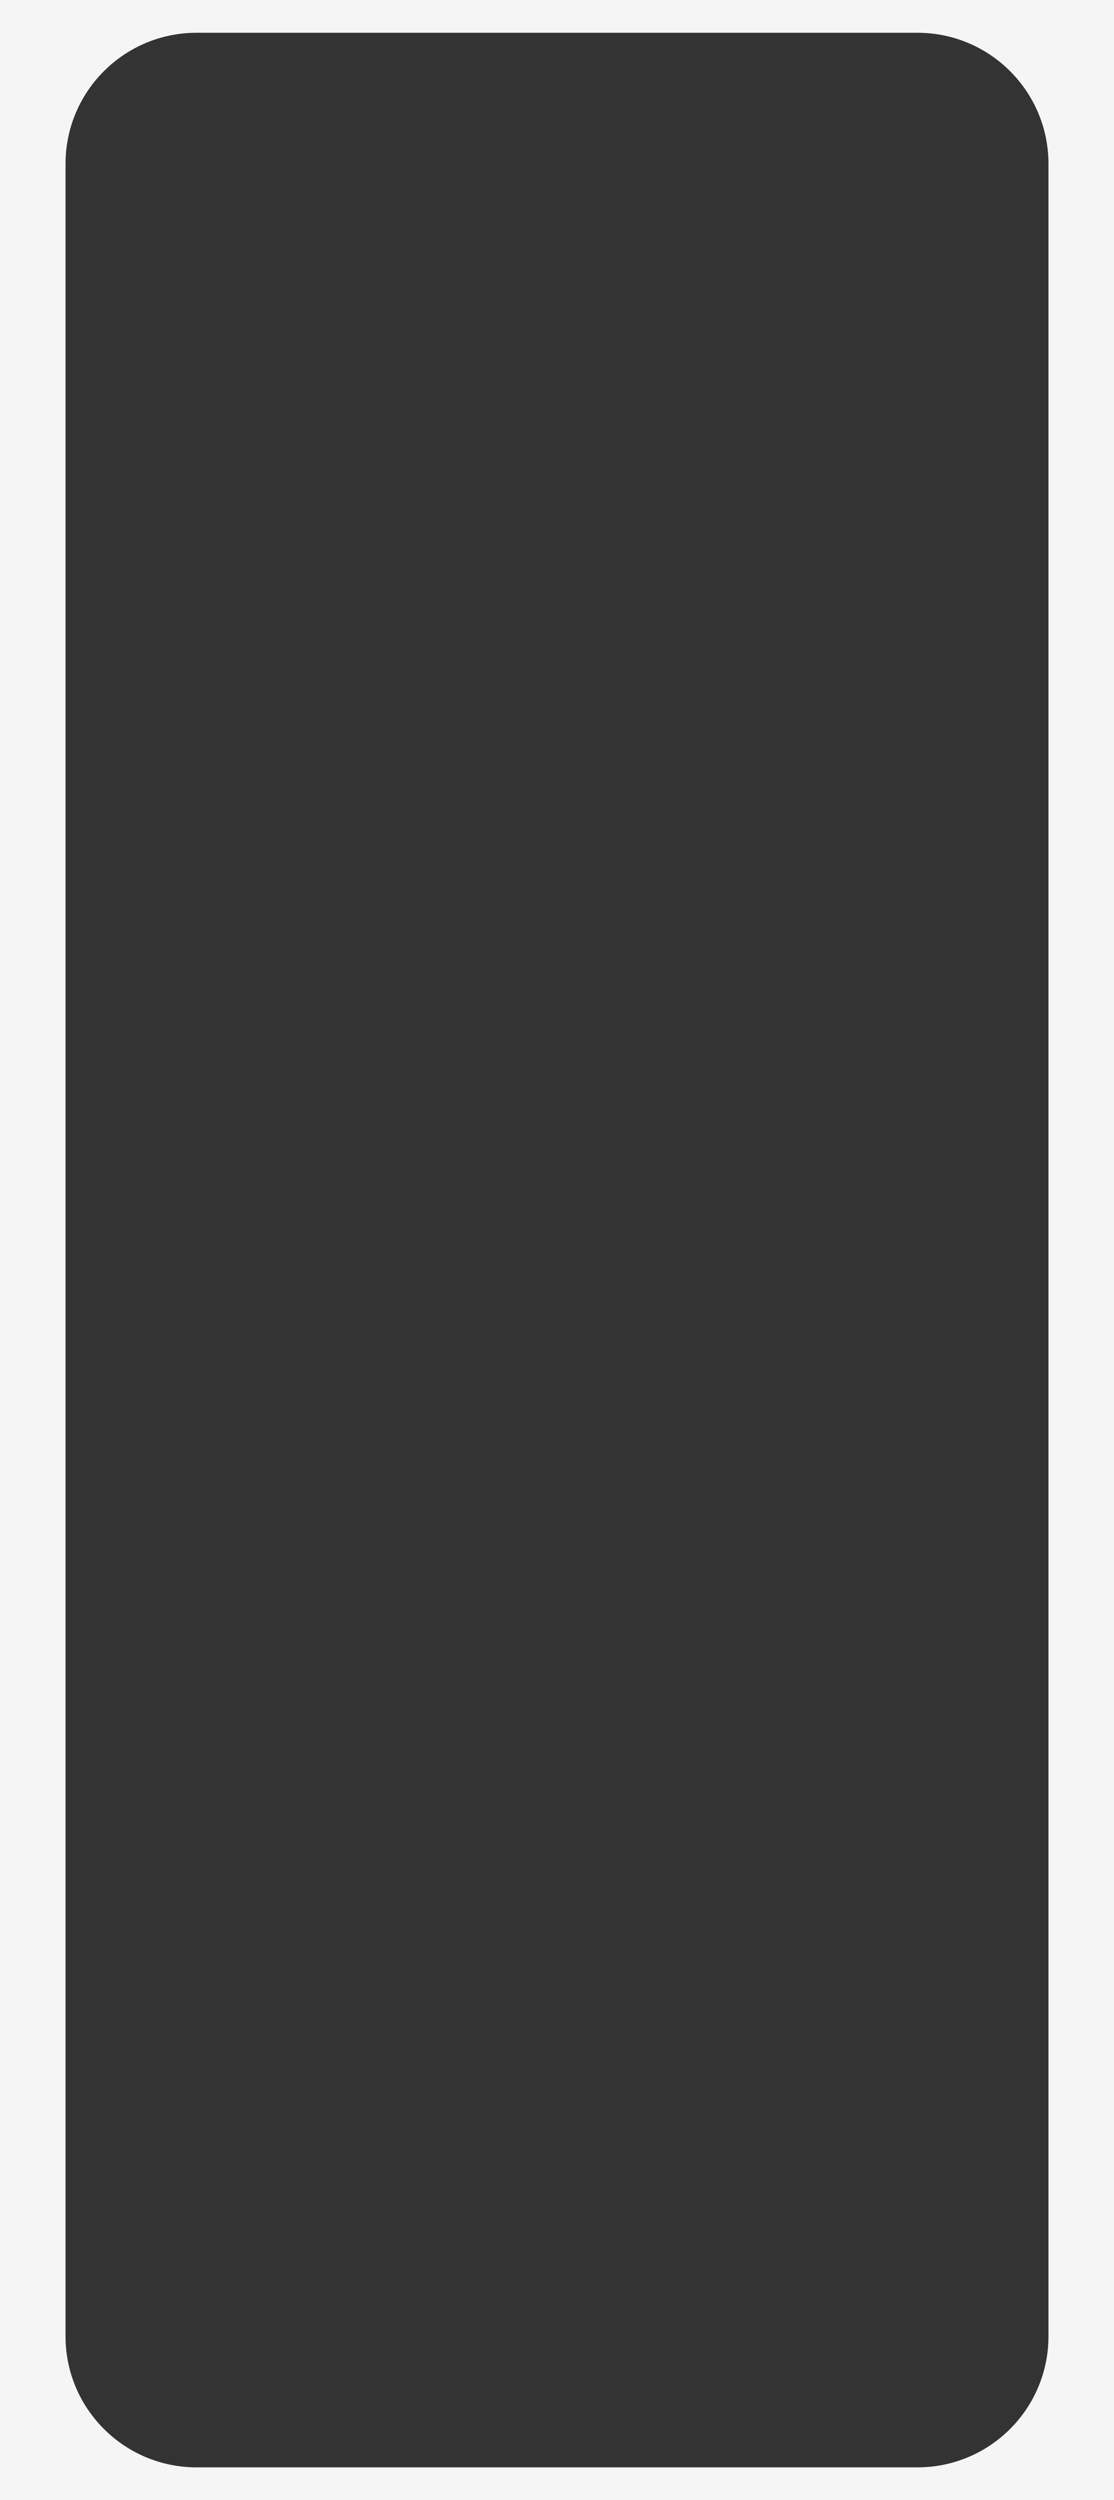 <?xml version="1.0" encoding="UTF-8"?> <svg xmlns="http://www.w3.org/2000/svg" width="340" height="763" viewBox="0 0 340 763" fill="none"><rect x="0" y="0" width="340" height="763" fill="#333333" stroke="none"/><path d="M340 763H0V0H340V763ZM60 10C37.909 10 20 27.909 20 50V713C20 735.091 37.909 753 60 753H280C302.091 753 320 735.091 320 713V50C320 27.909 302.091 10 280 10H60Z" fill="#F5F5F5"></path></svg> 